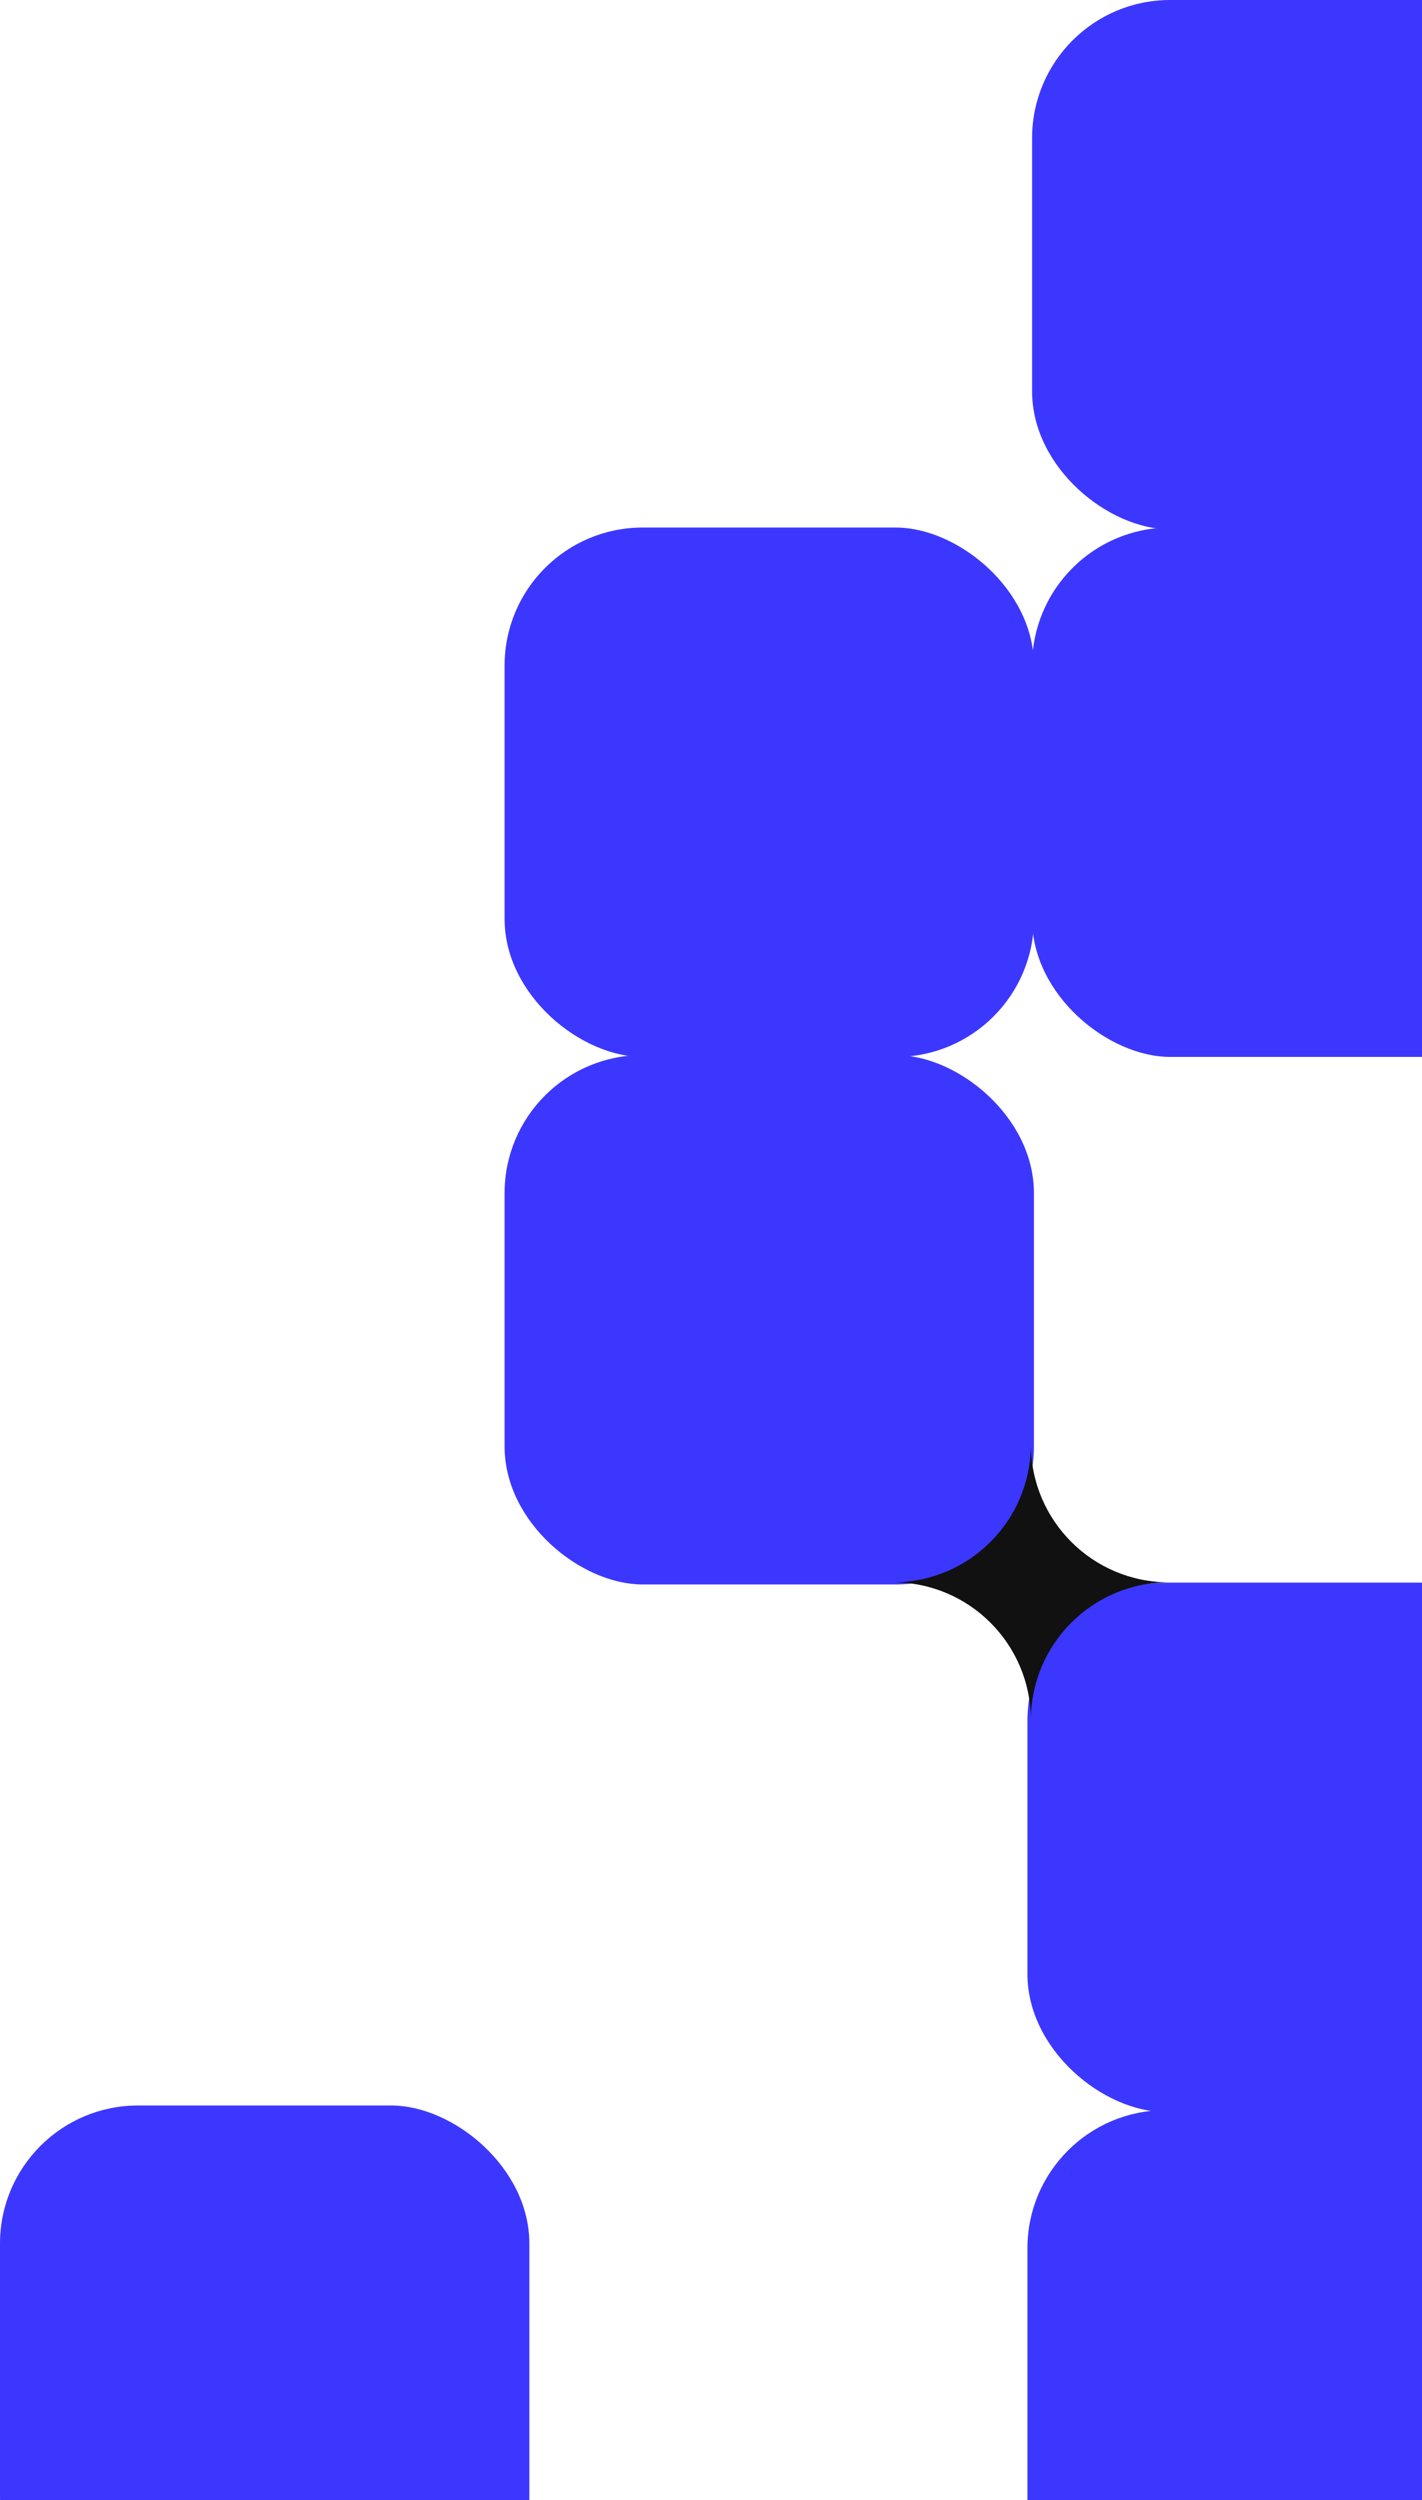 <svg width="62" height="109" viewBox="0 0 62 109" fill="none" xmlns="http://www.w3.org/2000/svg">
<rect width="23.08" height="23.08" rx="6.018" transform="matrix(-4.4115e-08 1 1 4.33097e-08 44.797 69)" fill="#3C37FF"/>
<rect width="23.08" height="23.08" rx="6.018" transform="matrix(-4.4115e-08 1 1 4.33097e-08 22 46)" fill="#3C37FF"/>
<rect width="23.08" height="23.08" rx="6.018" transform="matrix(-4.4115e-08 1 1 4.33097e-08 22 23)" fill="#3C37FF"/>
<rect width="23.08" height="23.08" rx="6.018" transform="matrix(-4.4115e-08 1 1 4.33097e-08 45 0)" fill="#3C37FF"/>
<rect width="23.08" height="23.08" rx="6.018" transform="matrix(-4.4115e-08 1 1 4.33097e-08 45 23)" fill="#3C37FF"/>
<rect width="23.08" height="23.08" rx="6.018" transform="matrix(-4.4115e-08 1 1 4.33097e-08 44.797 92)" fill="#3C37FF"/>
<rect width="23.08" height="23.08" rx="6.018" transform="matrix(-4.4115e-08 1 1 4.33097e-08 0 91.796)" fill="#3C37FF"/>
<path d="M50.961 68.986C47.65 68.986 44.964 71.663 44.947 74.972C44.93 71.663 42.245 68.986 38.934 68.986C42.245 68.986 44.93 66.309 44.947 63C44.964 66.309 47.65 68.986 50.961 68.986Z" fill="#111111"/>
</svg>
